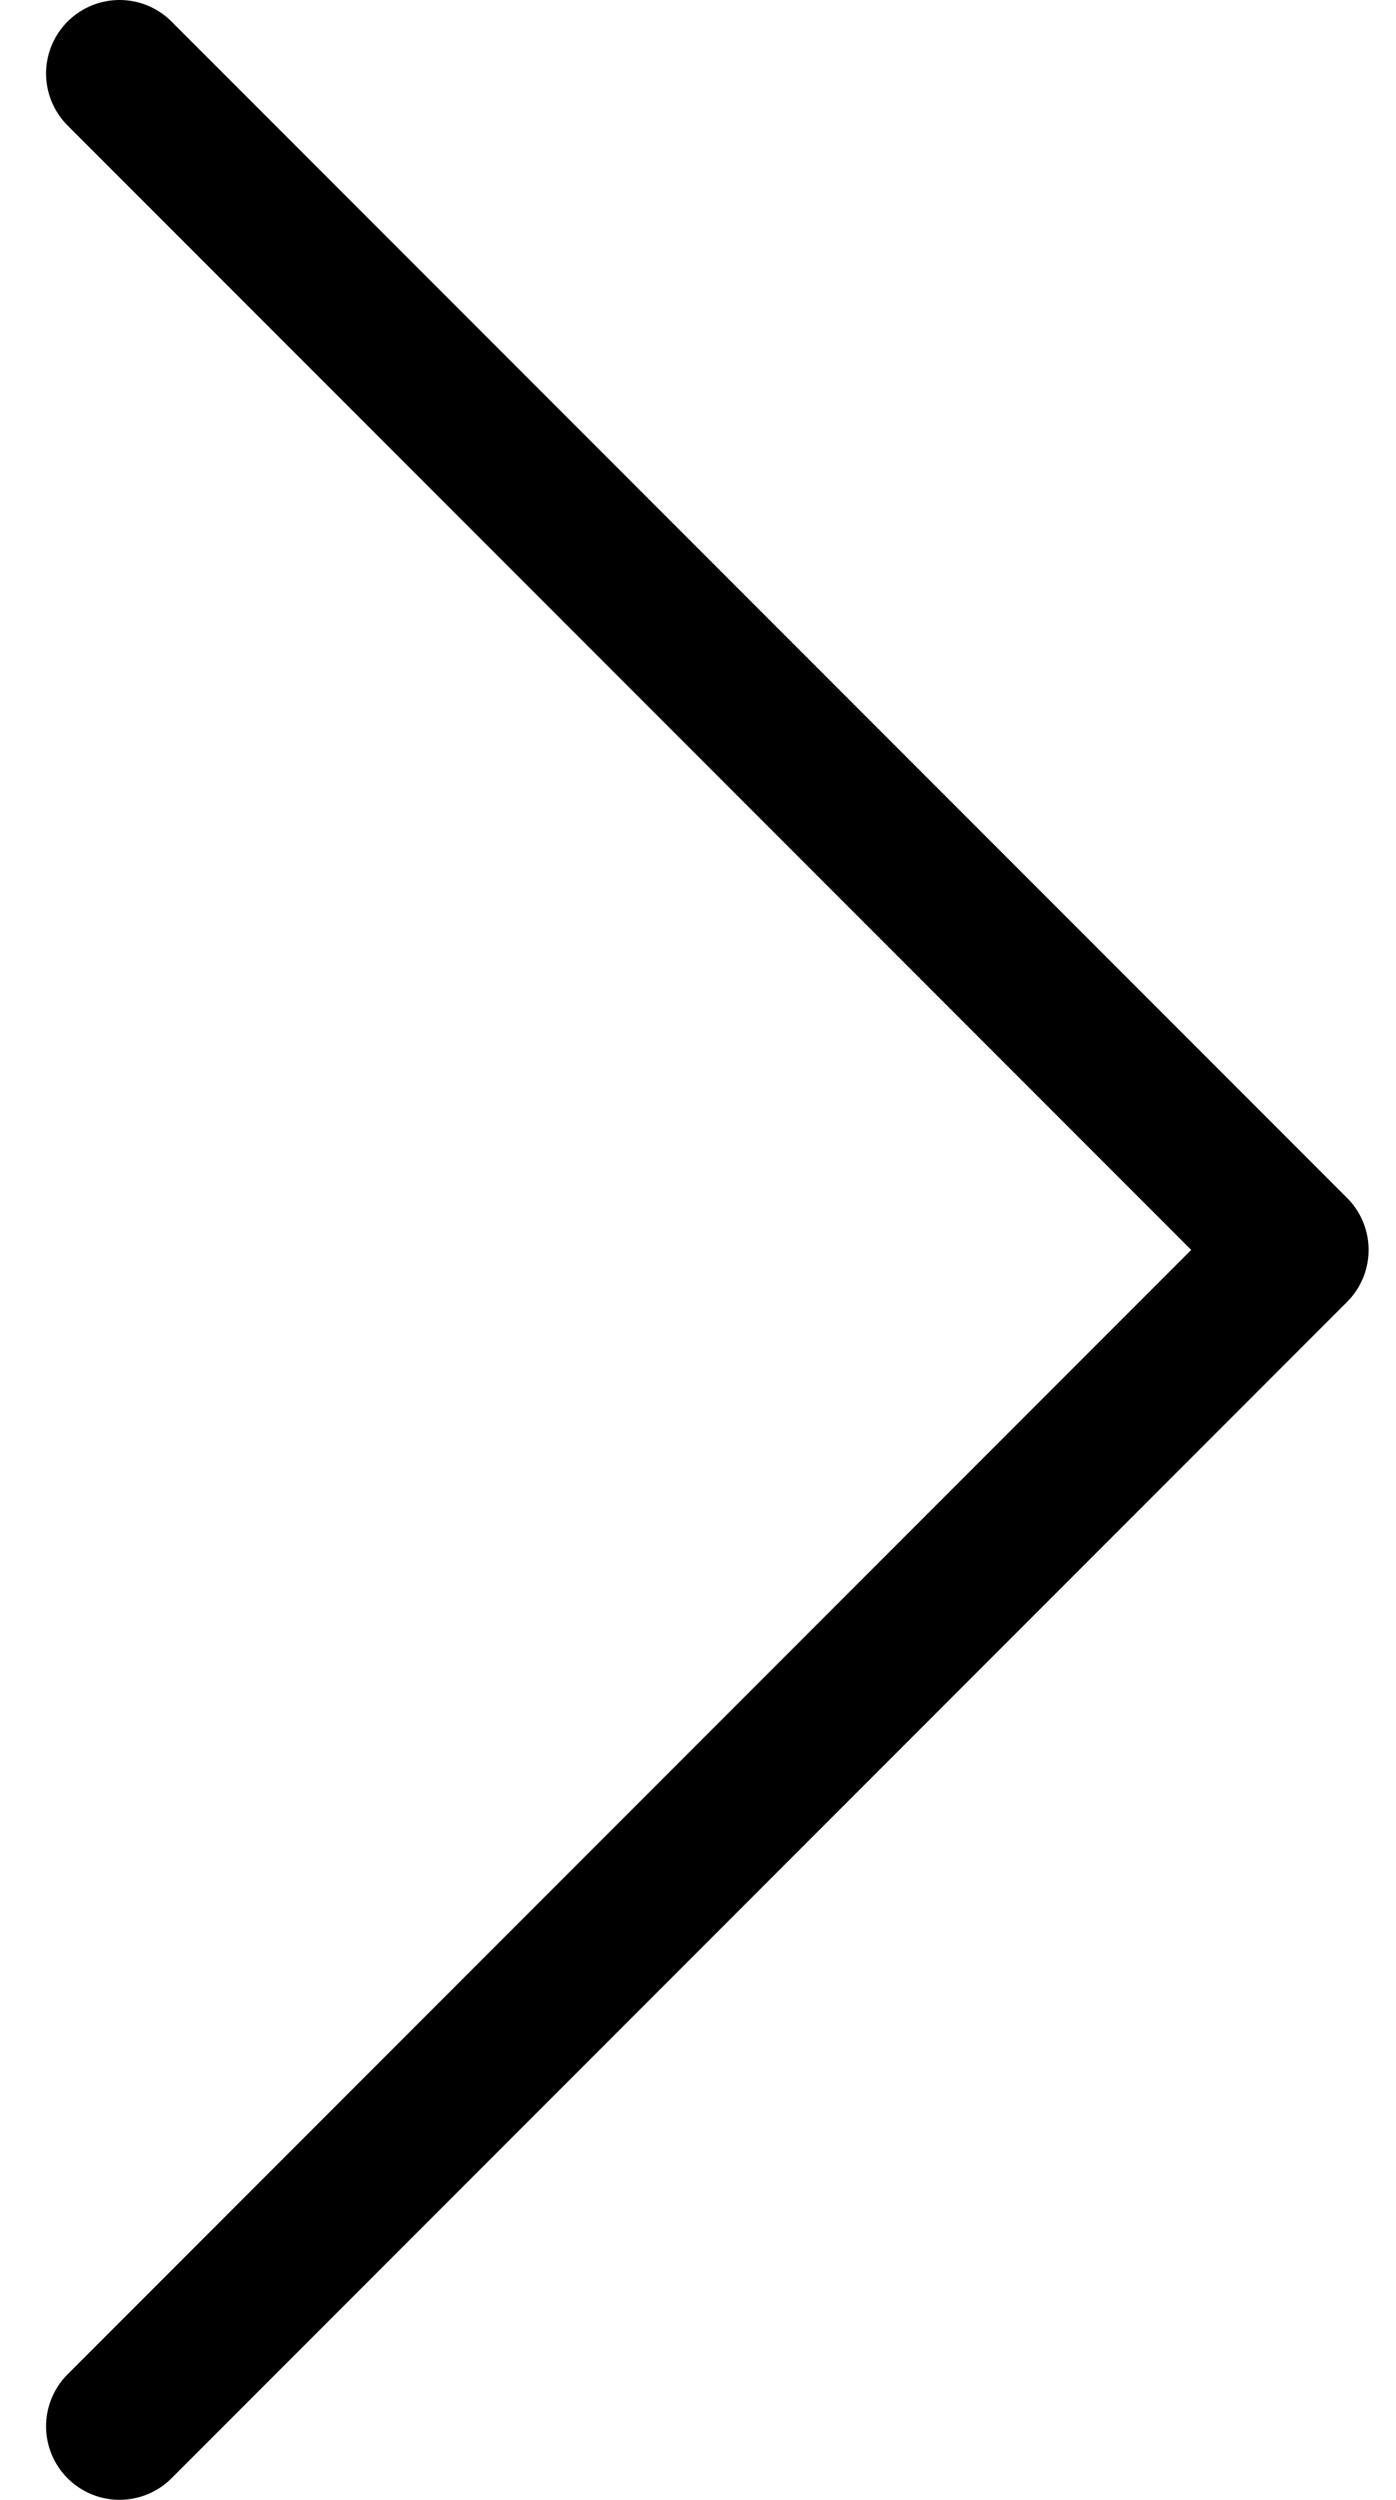 <!-- <svg width="12" height="21" viewBox="0 0 12 21" fill="none" xmlns="http://www.w3.org/2000/svg">
<path d="M1.52588 1L10.4177 10.5L1.52588 20" stroke="black" stroke-width="2" stroke-linecap="round" stroke-linejoin="round"/>
</svg> -->

<svg width="19" height="34" viewBox="0 0 19 34" fill="none" xmlns="http://www.w3.org/2000/svg">
<path d="M1.627 1L17.627 17L1.627 33" stroke="black" stroke-width="2" stroke-linecap="round" stroke-linejoin="round"/>
</svg>
